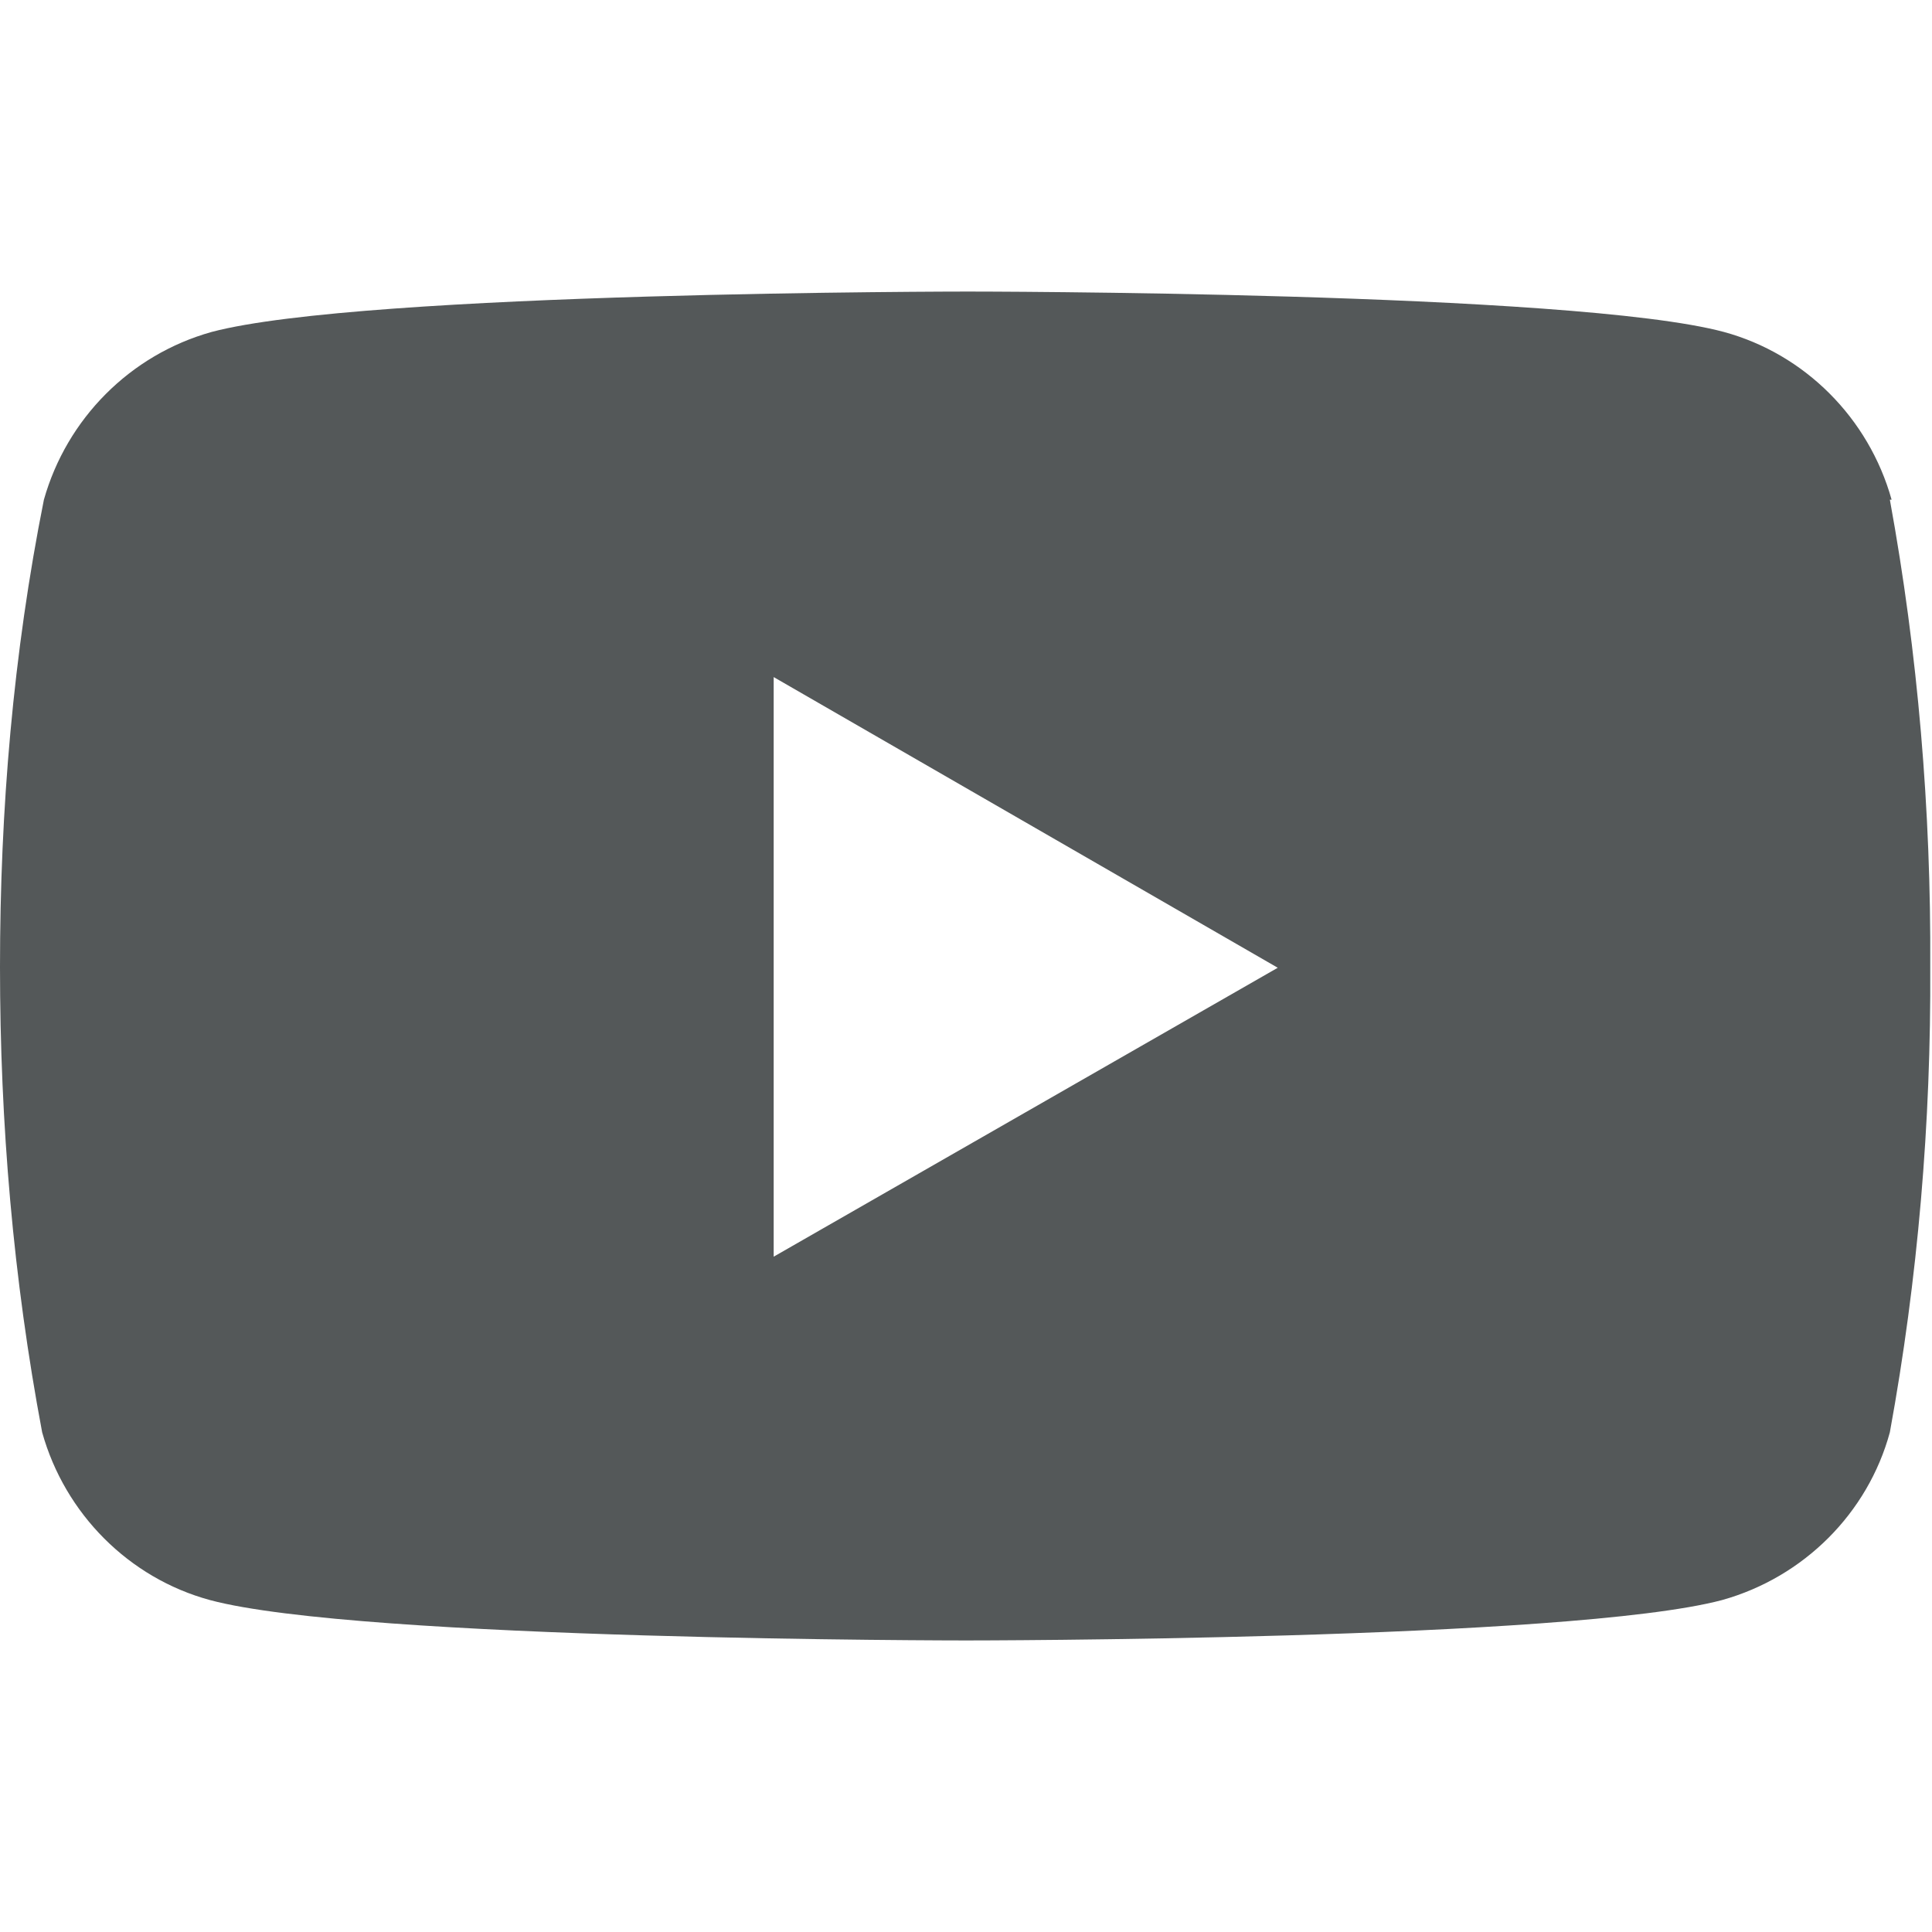 <?xml version="1.0" encoding="UTF-8"?><svg id="a" xmlns="http://www.w3.org/2000/svg" width="22" height="22" viewBox="0 0 22 22"><defs><style>.d{fill:#545859;}</style></defs><g id="b"><path id="c" class="d" d="m21.54,5.69c-.26-.93-.99-1.66-1.91-1.91-1.71-.46-8.61-.46-8.61-.46,0,0-6.88,0-8.61.46-.93.26-1.65.99-1.91,1.91C.15,7.44,0,9.22,0,11.01c0,1.78.15,3.55.48,5.3.26.93.99,1.66,1.91,1.91,1.71.46,8.61.46,8.61.46,0,0,6.88,0,8.61-.46.93-.26,1.66-.99,1.91-1.91.32-1.75.47-3.53.46-5.3.01-1.78-.14-3.57-.46-5.32h0Zm-12.73,8.61v-6.59l5.74,3.31-5.74,3.29Z"/></g></svg>